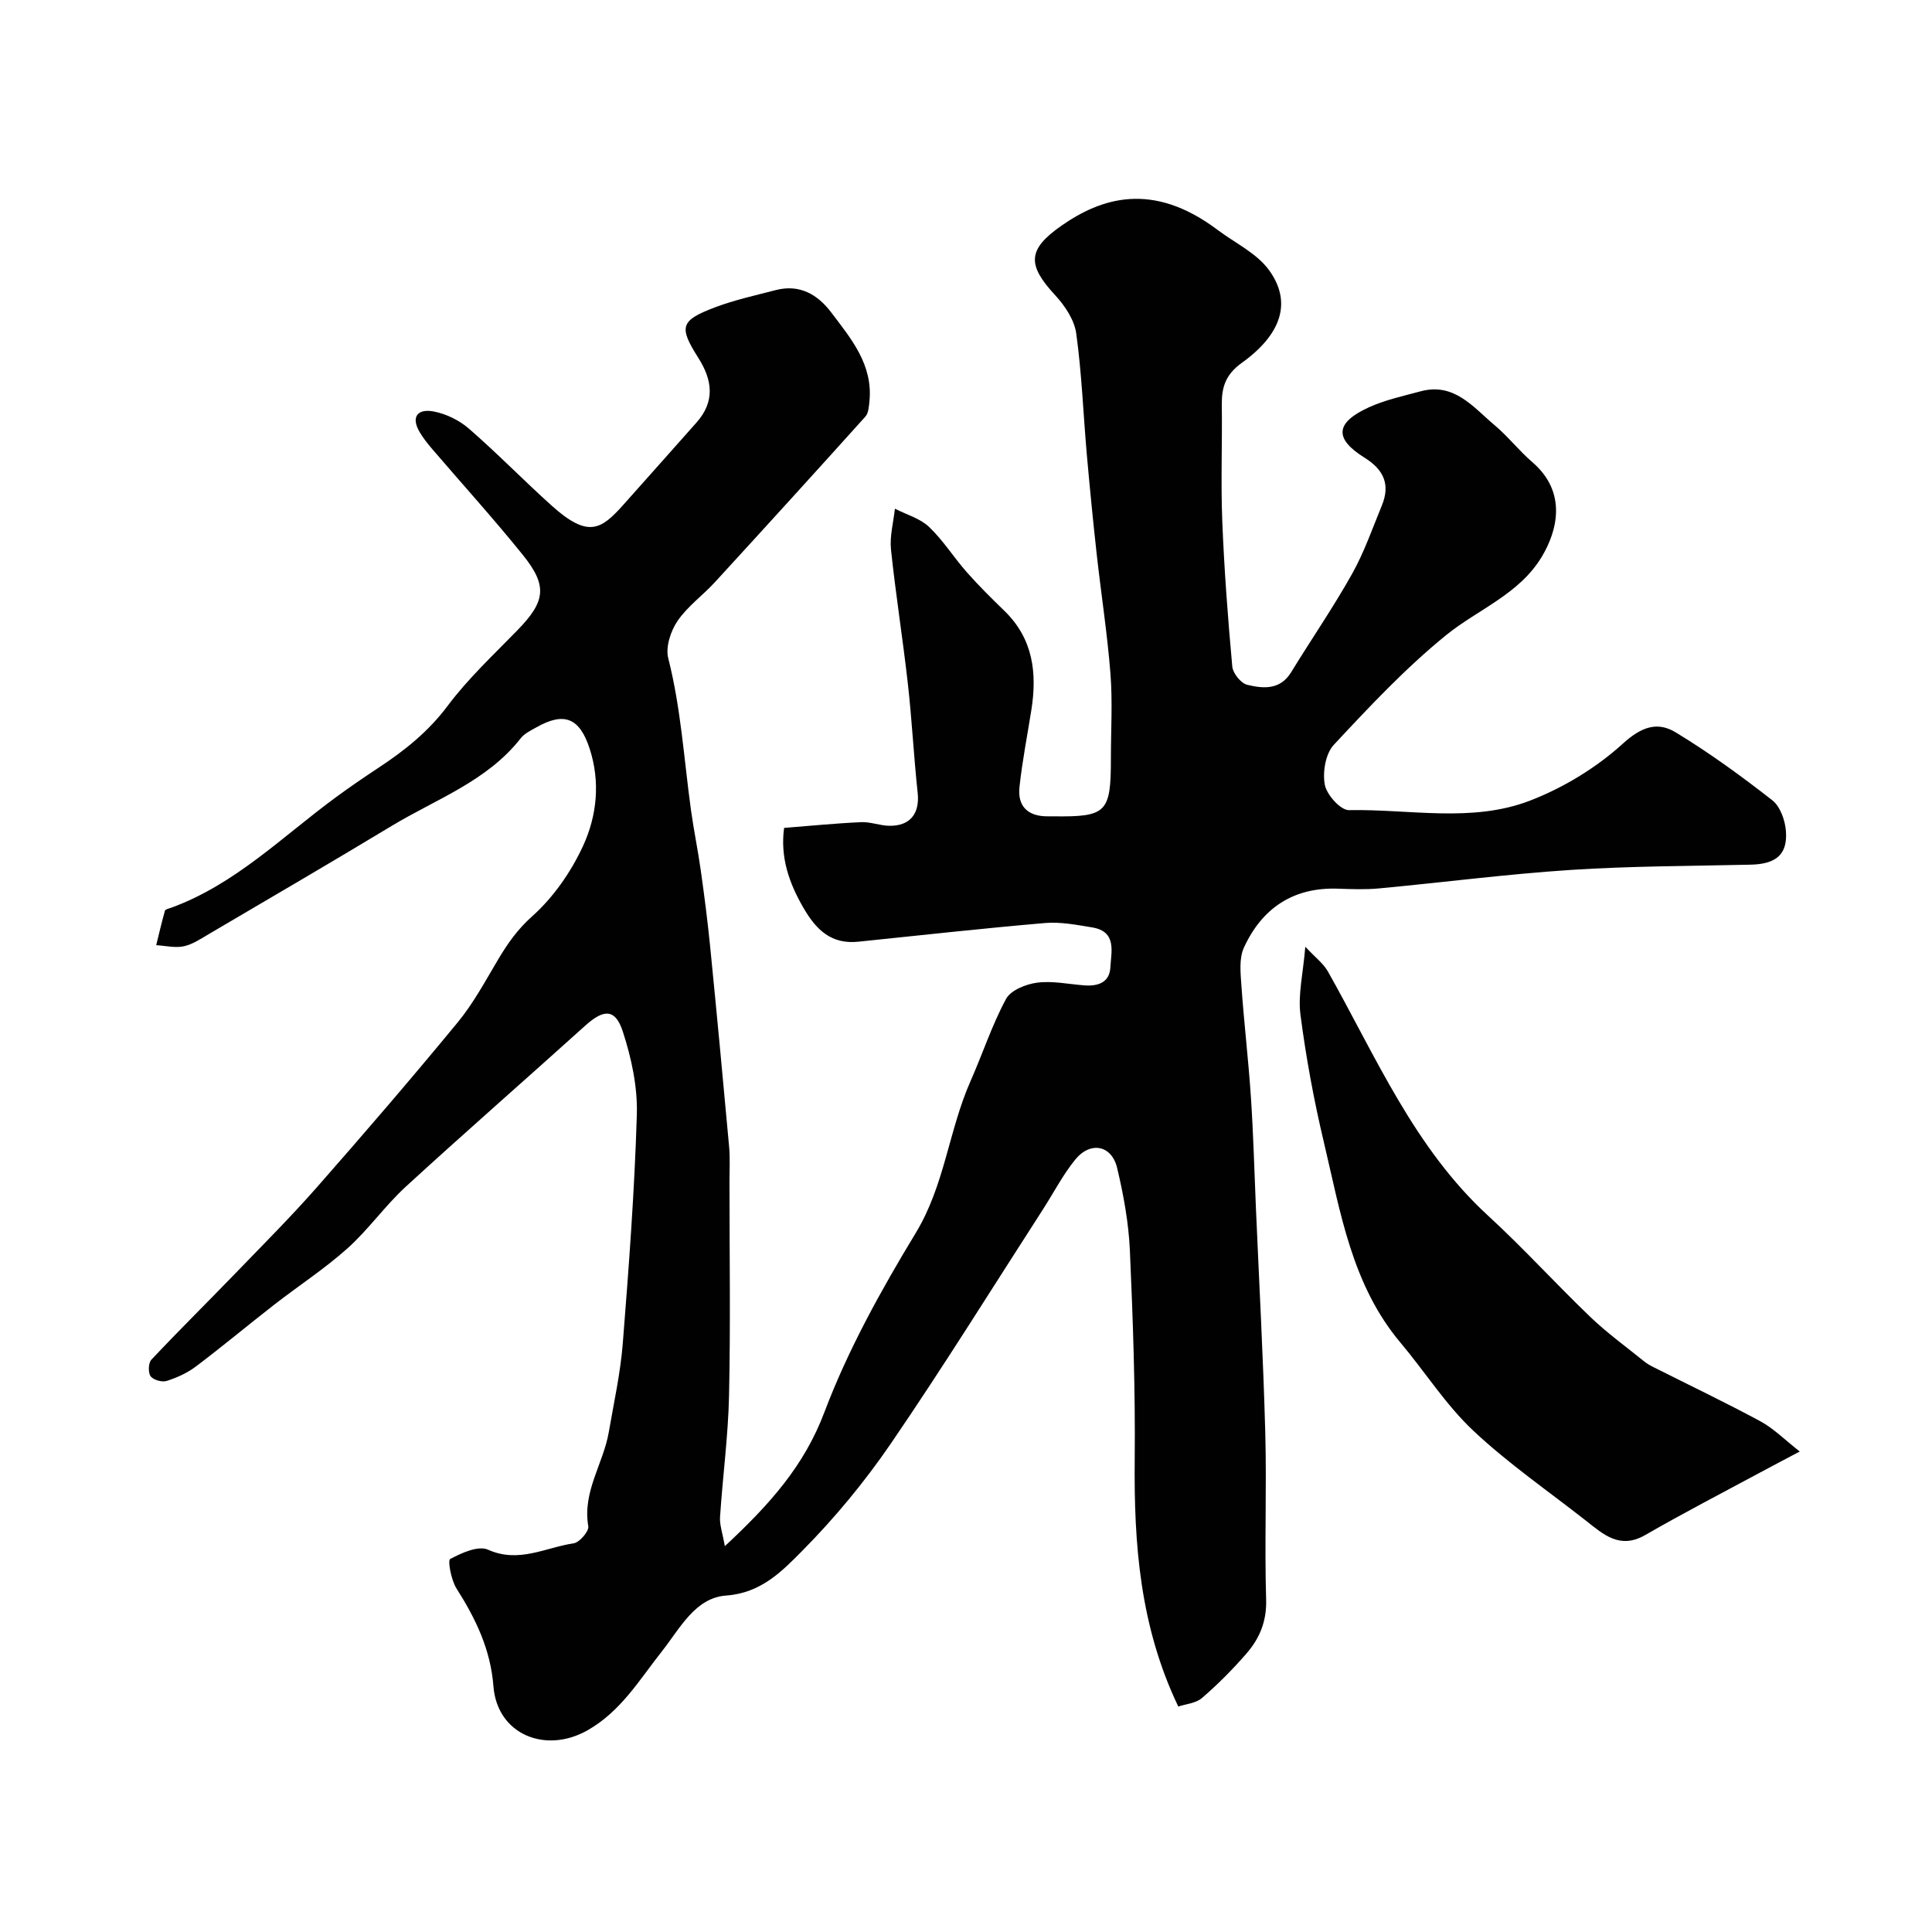 <svg enable-background="new 0 0 400 400" viewBox="0 0 400 400" xmlns="http://www.w3.org/2000/svg"><g fill="#010102"><path d="m150.07 320.12c9.36-8.71 16.43-16.66 20.61-27.73 4.88-12.92 11.72-25.25 18.91-37.11 6-9.88 6.83-21.25 11.35-31.45 2.5-5.65 4.43-11.6 7.35-17.01.97-1.81 4.13-3.07 6.44-3.37 3.18-.42 6.51.32 9.78.56 2.8.21 5.21-.58 5.38-3.71.17-3.26 1.39-7.44-3.77-8.29-3.22-.53-6.54-1.18-9.74-.91-12.91 1.11-25.8 2.54-38.69 3.87-5.52.57-8.63-2.38-11.25-6.85-3.07-5.24-4.93-10.6-4.1-16.71 5.31-.42 10.62-.95 15.94-1.19 1.92-.09 3.87.71 5.81.75 4.38.08 6.37-2.57 5.9-6.86-.81-7.51-1.18-15.06-2.03-22.57-1.04-9.27-2.52-18.49-3.49-27.77-.29-2.76.51-5.63.81-8.45 2.39 1.22 5.21 2 7.08 3.78 2.94 2.8 5.14 6.36 7.85 9.42 2.47 2.8 5.14 5.42 7.81 8.02 5.89 5.75 6.72 12.83 5.51 20.47-.84 5.32-1.89 10.61-2.46 15.96-.43 4.03 1.82 6.09 5.9 6.04h1c11.16.15 12.03-.72 12.03-12.01 0-5.83.36-11.69-.09-17.49-.65-8.31-1.94-16.57-2.86-24.87-.76-6.85-1.43-13.71-2.04-20.58-.73-8.35-1.04-16.75-2.19-25.04-.39-2.79-2.34-5.71-4.33-7.87-5.79-6.25-5.86-9.44 1.24-14.4 8.17-5.71 18.81-9.34 32.33.83 3.63 2.73 8.14 4.84 10.69 8.36 4.74 6.54 2.67 13.21-5.65 19.19-3.36 2.41-4.18 5.03-4.14 8.69.11 8.03-.22 16.07.1 24.09.4 10.04 1.16 20.08 2.07 30.09.13 1.4 1.79 3.47 3.09 3.78 3.28.79 6.81 1.13 9.09-2.59 4.17-6.81 8.72-13.41 12.62-20.37 2.51-4.48 4.22-9.42 6.18-14.2 1.77-4.31.37-7.39-3.58-9.85-6.36-3.96-6.1-7.26.91-10.45 3.36-1.53 7.07-2.33 10.67-3.3 6.97-1.88 10.88 3.27 15.3 6.98 2.8 2.35 5.08 5.31 7.85 7.69 7.26 6.25 5.15 14.22 1.98 19.53-4.69 7.85-13.25 10.92-19.9 16.33-8.36 6.8-15.83 14.76-23.2 22.67-1.71 1.84-2.34 5.66-1.85 8.26.39 2.08 3.28 5.29 5 5.25 12.52-.25 25.43 2.67 37.46-1.96 6.96-2.68 13.77-6.83 19.27-11.83 3.86-3.51 7.17-4.59 10.92-2.31 6.95 4.22 13.58 9.04 20 14.06 1.65 1.29 2.66 4.18 2.82 6.42.35 4.85-2.1 6.79-7.29 6.91-12.43.29-24.89.28-37.29 1.09-13.26.87-26.47 2.59-39.71 3.83-2.81.26-5.67.15-8.49.05-9.25-.32-15.7 4.06-19.44 12.2-1.03 2.24-.7 5.25-.52 7.87.54 7.72 1.46 15.41 1.97 23.14.51 7.59.7 15.2 1.03 22.8.67 15.53 1.52 31.06 1.94 46.61.31 11.52-.17 23.07.18 34.59.13 4.52-1.38 8.06-4.11 11.19-2.84 3.26-5.91 6.36-9.18 9.17-1.29 1.11-3.4 1.25-4.9 1.76-7.98-16.7-9.19-33.74-9.02-51.14.14-14.43-.36-28.87-1-43.29-.26-5.73-1.31-11.49-2.64-17.08-1.13-4.74-5.54-5.58-8.68-1.72-2.55 3.14-4.44 6.82-6.64 10.24-10.44 16.18-20.59 32.54-31.45 48.43-5.44 7.96-11.68 15.52-18.47 22.37-4.16 4.2-8.49 8.69-15.7 9.21-6.45.46-9.57 6.83-13.34 11.59-4.63 5.85-8.42 12.34-15.33 16.29-8.73 4.98-18.75.87-19.52-9.09-.59-7.66-3.68-14-7.65-20.26-1.1-1.73-1.85-5.8-1.31-6.09 2.36-1.27 5.84-2.84 7.85-1.93 6.37 2.86 11.9-.47 17.72-1.32 1.21-.18 3.21-2.51 3.03-3.54-1.25-7.15 3.12-12.95 4.24-19.47 1.05-6.11 2.41-12.21 2.9-18.37 1.25-15.78 2.44-31.59 2.91-47.4.17-5.72-1.12-11.72-2.91-17.2-1.55-4.75-3.94-4.65-7.75-1.22-12.37 11.16-24.92 22.12-37.2 33.38-4.3 3.95-7.71 8.87-12.06 12.76-4.73 4.23-10.11 7.73-15.14 11.64-5.44 4.23-10.72 8.65-16.21 12.79-1.78 1.35-3.94 2.33-6.08 3.01-.96.31-2.77-.21-3.32-.98-.54-.76-.47-2.76.17-3.43 5.63-5.99 11.48-11.76 17.19-17.67 5.75-5.95 11.61-11.82 17.08-18.03 9.88-11.24 19.64-22.59 29.15-34.14 3.26-3.96 5.74-8.6 8.38-13.04 1.97-3.31 4.01-6.22 7.05-8.93 4.38-3.91 8.03-9.17 10.51-14.54 2.88-6.24 3.61-13.25 1.37-20.15-2.08-6.4-5.29-7.68-11.07-4.39-1.13.64-2.42 1.25-3.19 2.23-6.97 8.91-17.49 12.58-26.7 18.14-12.56 7.58-25.23 14.97-37.88 22.41-1.67.98-3.37 2.14-5.2 2.53-1.8.38-3.79-.12-5.7-.23.59-2.39 1.14-4.78 1.81-7.14.09-.3.83-.45 1.28-.61 13.21-4.81 23.01-14.71 34.02-22.81 2.89-2.12 5.85-4.15 8.85-6.13 5.45-3.58 10.39-7.52 14.41-12.9 4.23-5.65 9.49-10.55 14.44-15.64 5.79-5.95 6.28-9.16 1.05-15.63-5.99-7.42-12.4-14.5-18.61-21.74-.95-1.11-1.89-2.27-2.64-3.52-2-3.31-.43-5 2.83-4.38 2.59.49 5.32 1.83 7.31 3.56 5.87 5.1 11.31 10.7 17.1 15.91 7.61 6.85 10.27 4.99 14.88-.16 5.05-5.65 10.07-11.33 15.11-16.99 3.9-4.38 3.34-8.79.38-13.45-4.07-6.41-3.69-7.71 3.45-10.42 4.07-1.54 8.37-2.48 12.6-3.58 4.93-1.28 8.67.9 11.49 4.63 4.13 5.45 8.66 10.82 7.91 18.38-.11 1.09-.19 2.46-.85 3.19-10.32 11.48-20.71 22.89-31.14 34.27-2.52 2.75-5.69 5.01-7.75 8.04-1.42 2.09-2.5 5.4-1.92 7.7 2.63 10.33 3.26 20.91 4.7 31.38.58 4.21 1.45 8.37 2.04 12.57.73 5.18 1.4 10.36 1.92 15.56 1.38 13.89 2.69 27.78 3.95 41.68.21 2.31.07 4.66.07 7 0 14.83.23 29.67-.09 44.49-.18 8.37-1.31 16.72-1.86 25.09-.13 1.58.49 3.25.99 6.08z"/><path d="m372.62 300.52c-3.29 1.74-5.74 3.02-8.17 4.33-7.96 4.29-15.99 8.44-23.82 12.96-5.24 3.02-8.62-.09-12.23-2.93-7.85-6.17-16.14-11.87-23.38-18.68-5.68-5.34-9.96-12.15-15.03-18.17-10.13-12.02-12.45-27.03-15.9-41.55-2.07-8.71-3.7-17.56-4.85-26.44-.53-4.13.55-8.46 1.01-14.03 2.04 2.2 3.72 3.44 4.67 5.11 9.94 17.61 17.84 36.51 33.22 50.62 7.29 6.69 13.95 14.05 21.1 20.9 3.47 3.33 7.4 6.17 11.15 9.21.63.51 1.35.91 2.08 1.27 7.35 3.7 14.79 7.25 22.03 11.16 2.67 1.44 4.92 3.73 8.12 6.24z"/></g></svg>